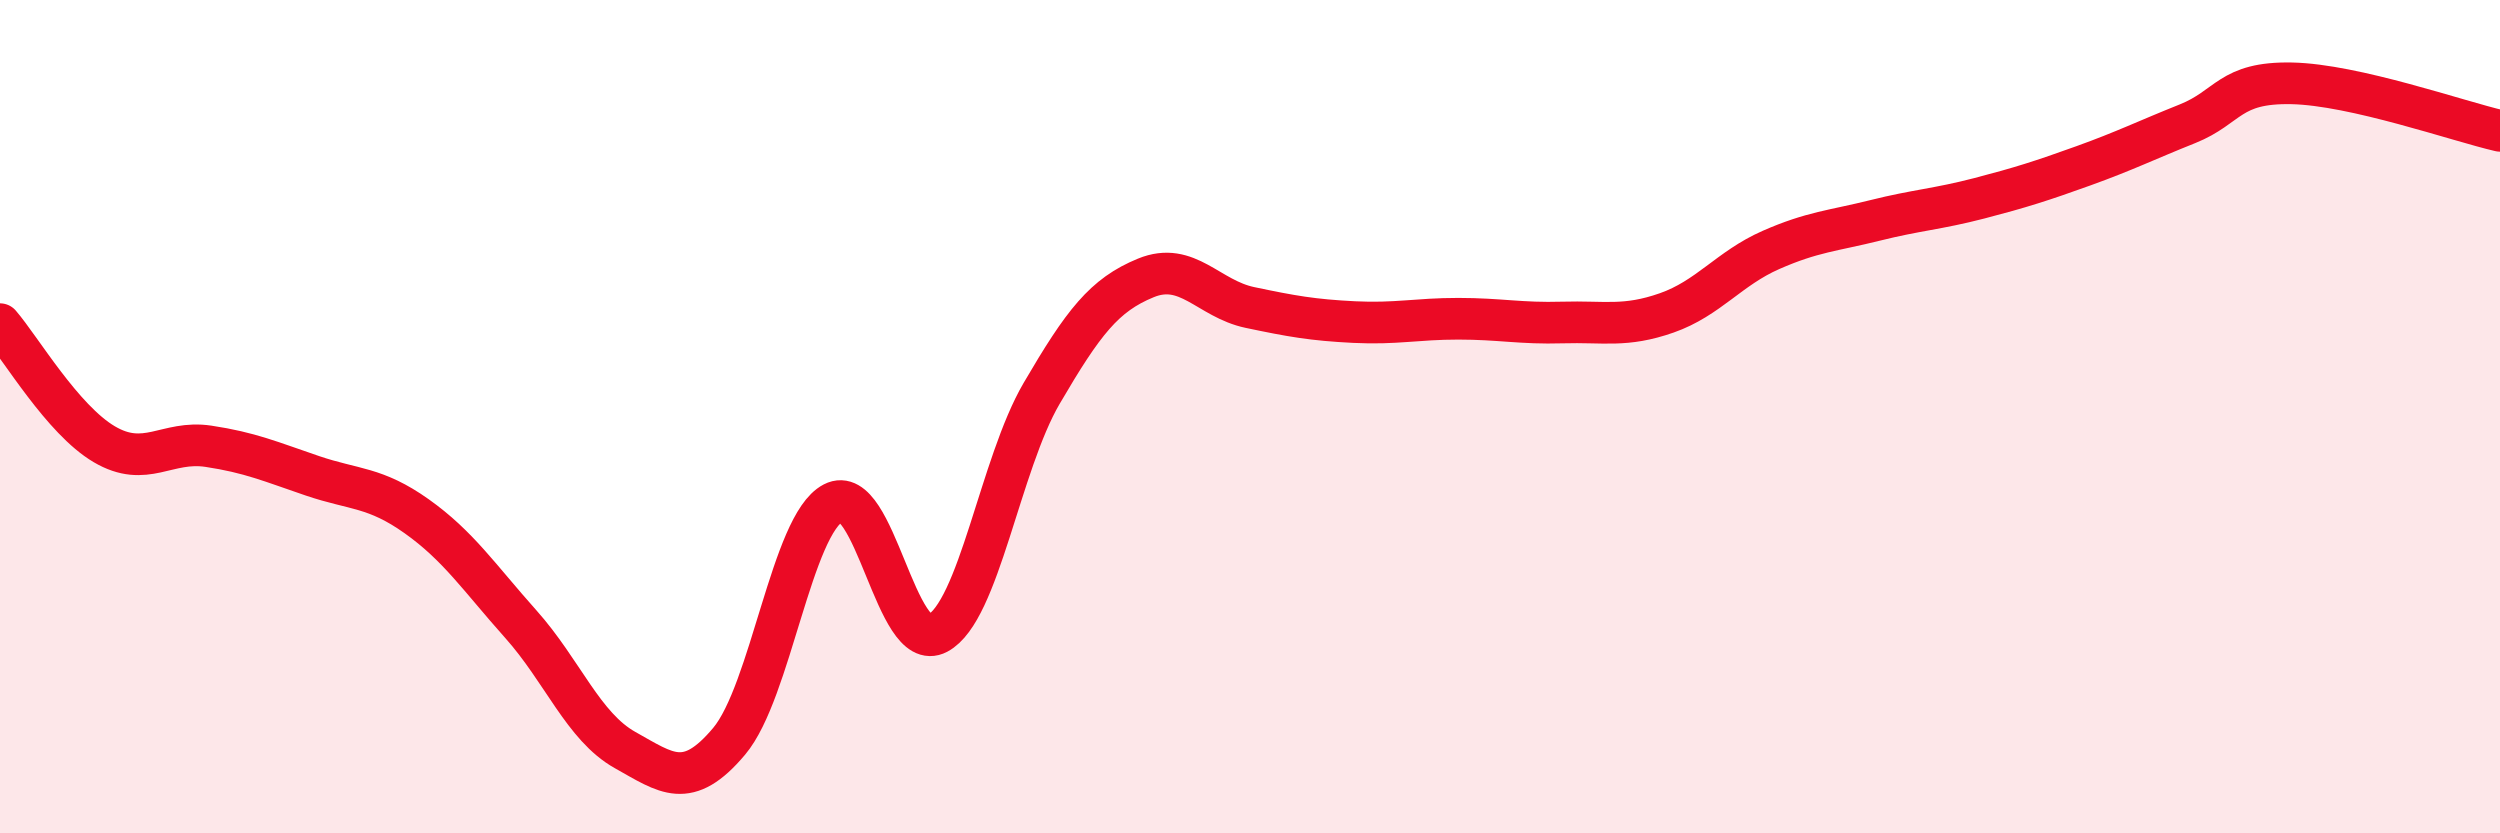
    <svg width="60" height="20" viewBox="0 0 60 20" xmlns="http://www.w3.org/2000/svg">
      <path
        d="M 0,7.78 C 0.5,8.36 1.5,10.07 2.5,10.66 C 3.5,11.25 4,10.56 5,10.71 C 6,10.86 6.5,11.08 7.5,11.42 C 8.5,11.76 9,11.68 10,12.39 C 11,13.1 11.5,13.86 12.5,14.98 C 13.5,16.1 14,17.44 15,18 C 16,18.56 16.5,18.98 17.5,17.79 C 18.5,16.6 19,12.59 20,12.07 C 21,11.55 21.5,15.73 22.5,15.2 C 23.5,14.67 24,11.15 25,9.44 C 26,7.73 26.5,7.08 27.5,6.67 C 28.5,6.26 29,7.17 30,7.38 C 31,7.59 31.5,7.68 32.5,7.73 C 33.5,7.78 34,7.65 35,7.65 C 36,7.65 36.5,7.77 37.5,7.74 C 38.5,7.71 39,7.86 40,7.51 C 41,7.16 41.5,6.44 42.5,6 C 43.5,5.56 44,5.54 45,5.29 C 46,5.04 46.5,5.02 47.5,4.76 C 48.5,4.5 49,4.34 50,3.98 C 51,3.62 51.5,3.37 52.5,2.97 C 53.5,2.57 53.5,1.97 55,2 C 56.5,2.03 59,2.91 60,3.14L60 20L0 20Z"
        fill="#EB0A25"
        opacity="0.1"
        stroke-linecap="round"
        stroke-linejoin="round"
      />
      <path
        d="M 0,7.78 C 0.5,8.36 1.5,10.07 2.5,10.66 C 3.5,11.25 4,10.56 5,10.71 C 6,10.86 6.5,11.08 7.5,11.42 C 8.5,11.76 9,11.68 10,12.39 C 11,13.1 11.5,13.86 12.5,14.98 C 13.5,16.1 14,17.44 15,18 C 16,18.56 16.5,18.98 17.5,17.79 C 18.5,16.6 19,12.59 20,12.07 C 21,11.55 21.5,15.73 22.5,15.2 C 23.5,14.67 24,11.15 25,9.44 C 26,7.73 26.5,7.08 27.5,6.67 C 28.5,6.26 29,7.17 30,7.38 C 31,7.59 31.5,7.68 32.5,7.73 C 33.5,7.78 34,7.65 35,7.65 C 36,7.65 36.5,7.77 37.5,7.74 C 38.5,7.71 39,7.86 40,7.51 C 41,7.16 41.5,6.44 42.5,6 C 43.5,5.56 44,5.54 45,5.29 C 46,5.04 46.5,5.02 47.5,4.76 C 48.5,4.5 49,4.34 50,3.98 C 51,3.62 51.5,3.37 52.5,2.97 C 53.5,2.57 53.5,1.97 55,2 C 56.5,2.03 59,2.91 60,3.14"
        stroke="#EB0A25"
        stroke-width="1"
        fill="none"
        stroke-linecap="round"
        stroke-linejoin="round"
      />
    </svg>
  